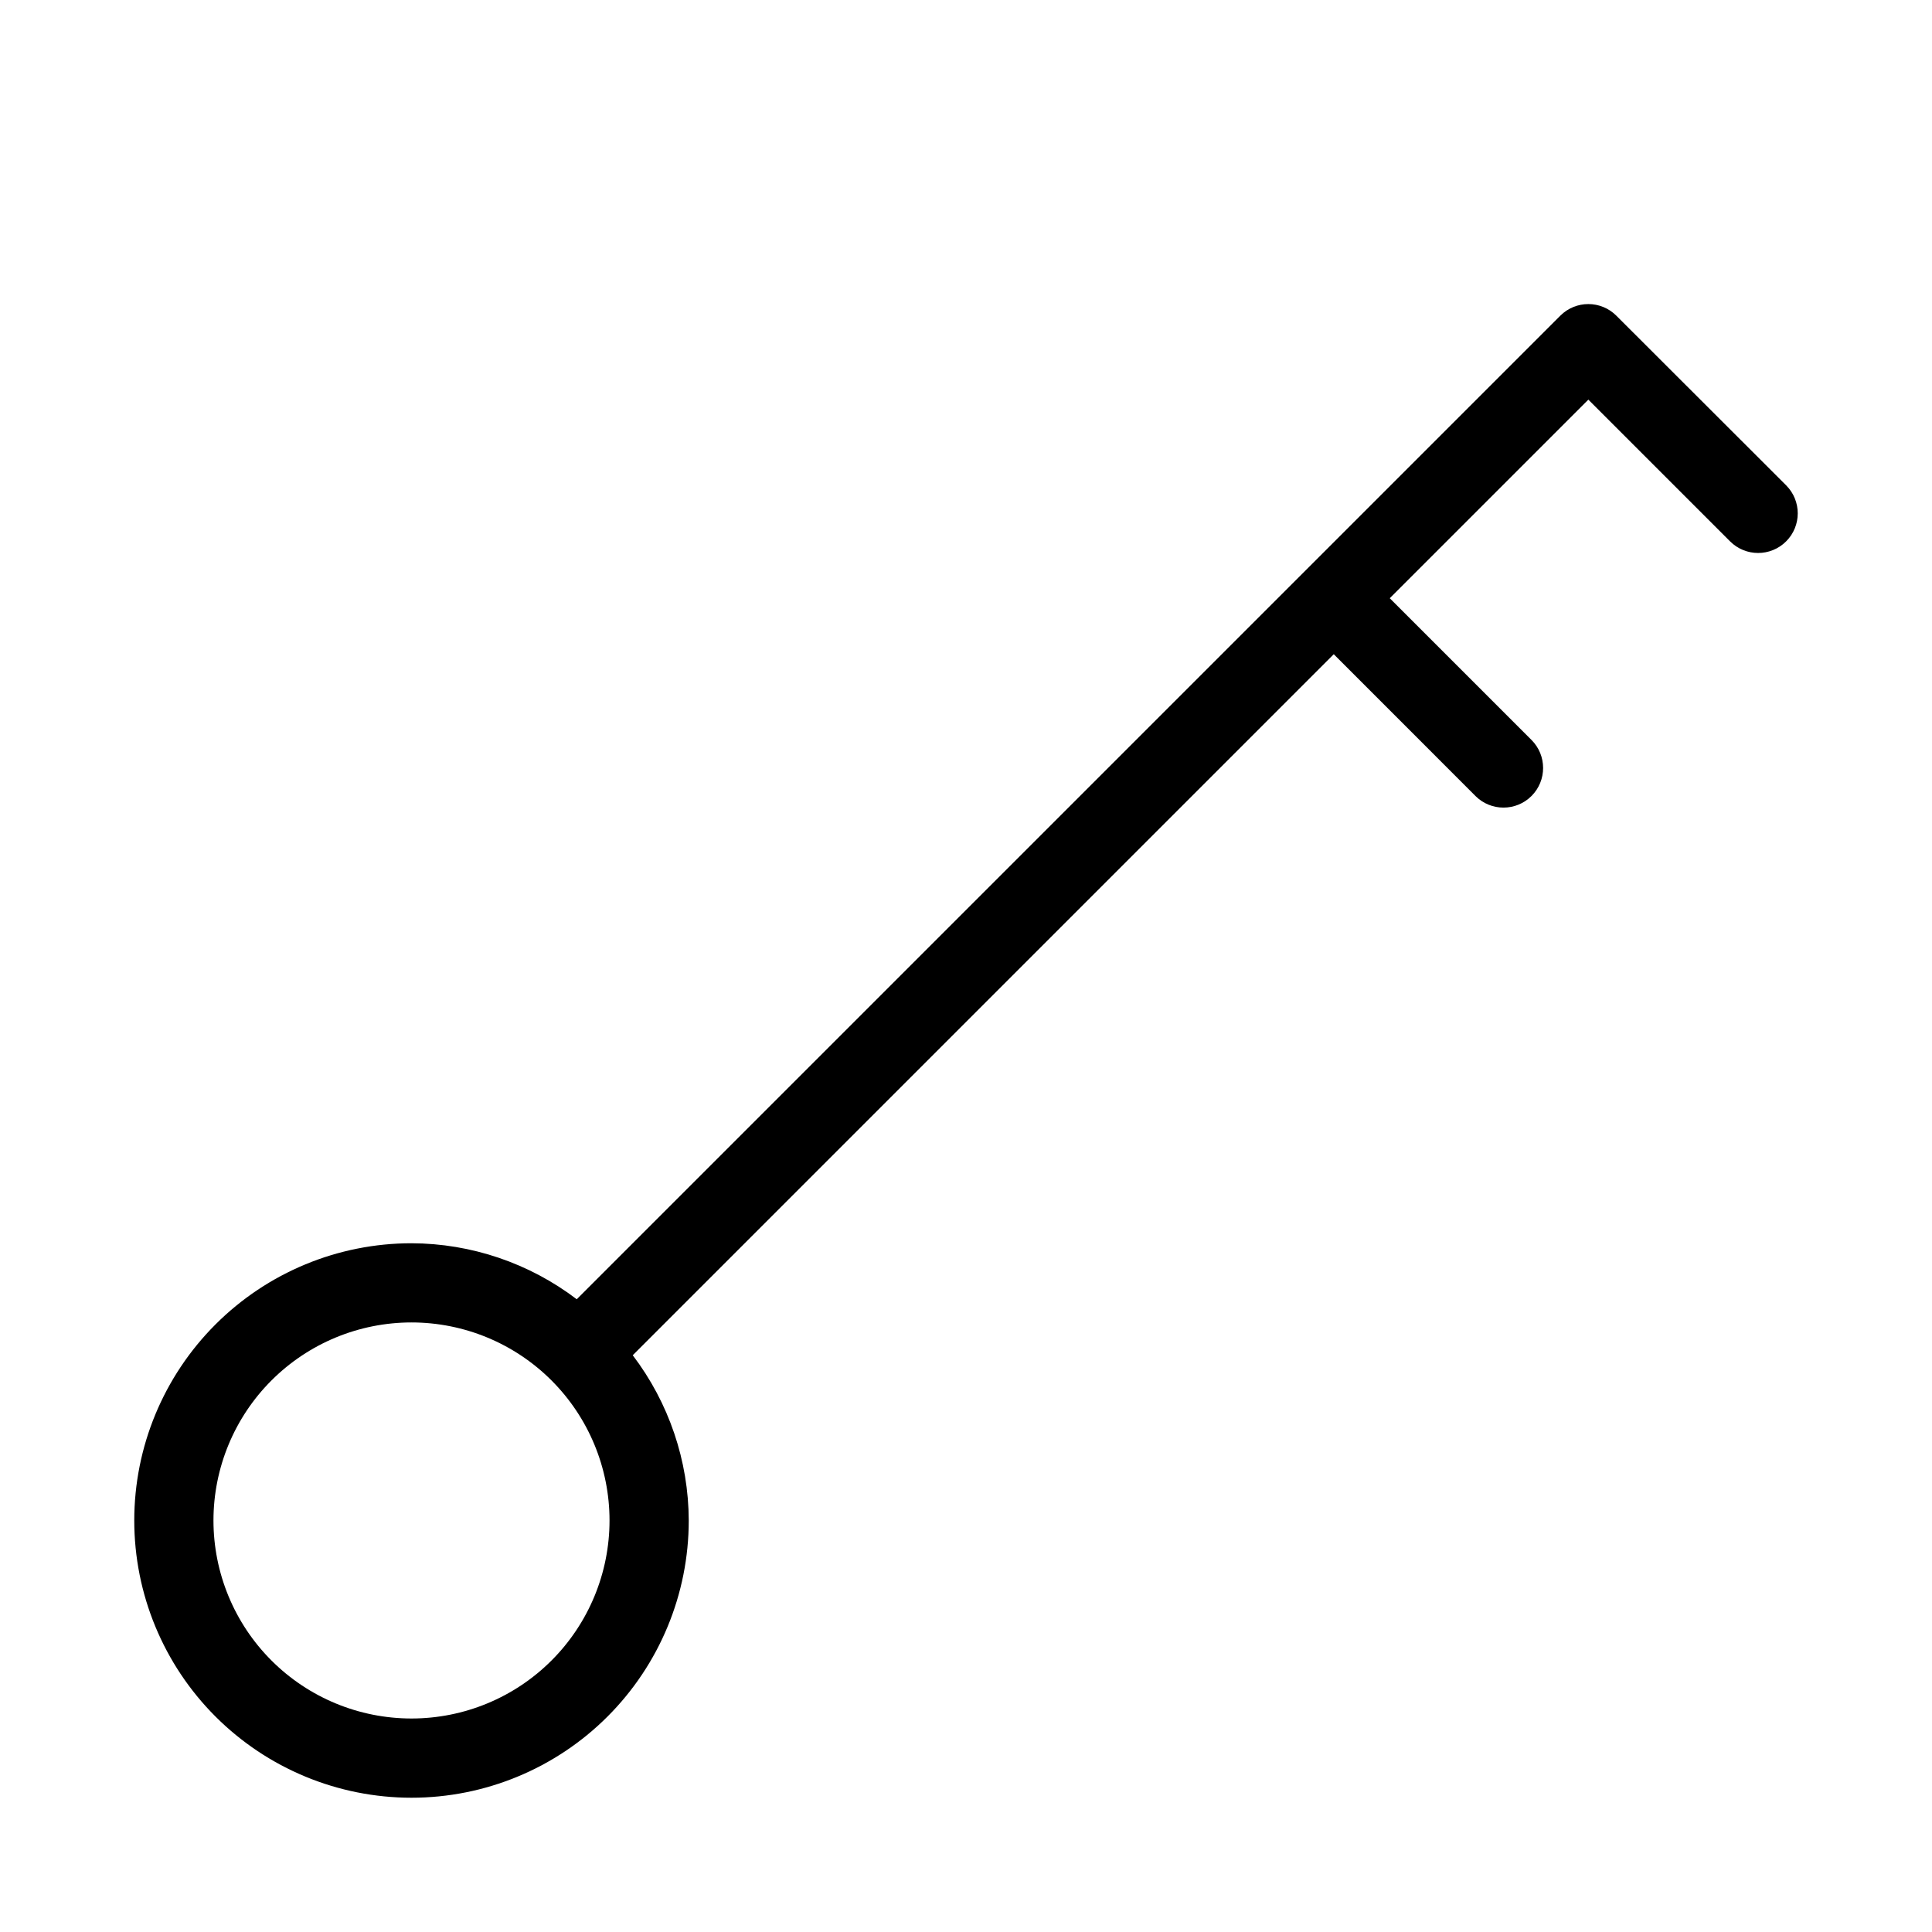 <?xml version="1.0" encoding="UTF-8"?>
<!-- Uploaded to: SVG Repo, www.svgrepo.com, Generator: SVG Repo Mixer Tools -->
<svg fill="#000000" width="800px" height="800px" version="1.1" viewBox="144 144 512 512" xmlns="http://www.w3.org/2000/svg">
 <path d="m617.35 272.62-45.008-44.965c-4.098-4.098-10.742-4.098-14.84 0l-260.66 260.66c-12.594-9.582-27.969-14.793-43.789-14.84-19.488 0-38.176 7.738-51.953 21.52-13.777 13.777-21.52 32.465-21.52 51.949 0 19.488 7.742 38.176 21.52 51.953 13.777 13.781 32.465 21.52 51.953 21.52 19.484 0 38.172-7.738 51.953-21.52 13.777-13.777 21.52-32.465 21.52-51.953-0.051-15.82-5.262-31.195-14.844-43.789l185.78-185.78 37.555 37.574v0.004c4.106 4.098 10.754 4.094 14.852-0.012 4.098-4.102 4.094-10.754-0.012-14.852l-37.555-37.555 52.629-52.625 37.555 37.555c4.098 4.102 10.746 4.109 14.852 0.008 4.106-4.098 4.109-10.746 0.012-14.852zm-364.3 326.8c-13.918 0-27.27-5.527-37.109-15.371-9.844-9.84-15.371-23.188-15.371-37.109 0-13.918 5.527-27.266 15.371-37.109 9.84-9.84 23.191-15.371 37.109-15.371 13.918 0 27.266 5.531 37.109 15.371 9.84 9.844 15.371 23.191 15.371 37.109 0 13.922-5.531 27.27-15.371 37.109-9.844 9.844-23.191 15.371-37.109 15.371z"/>
</svg>